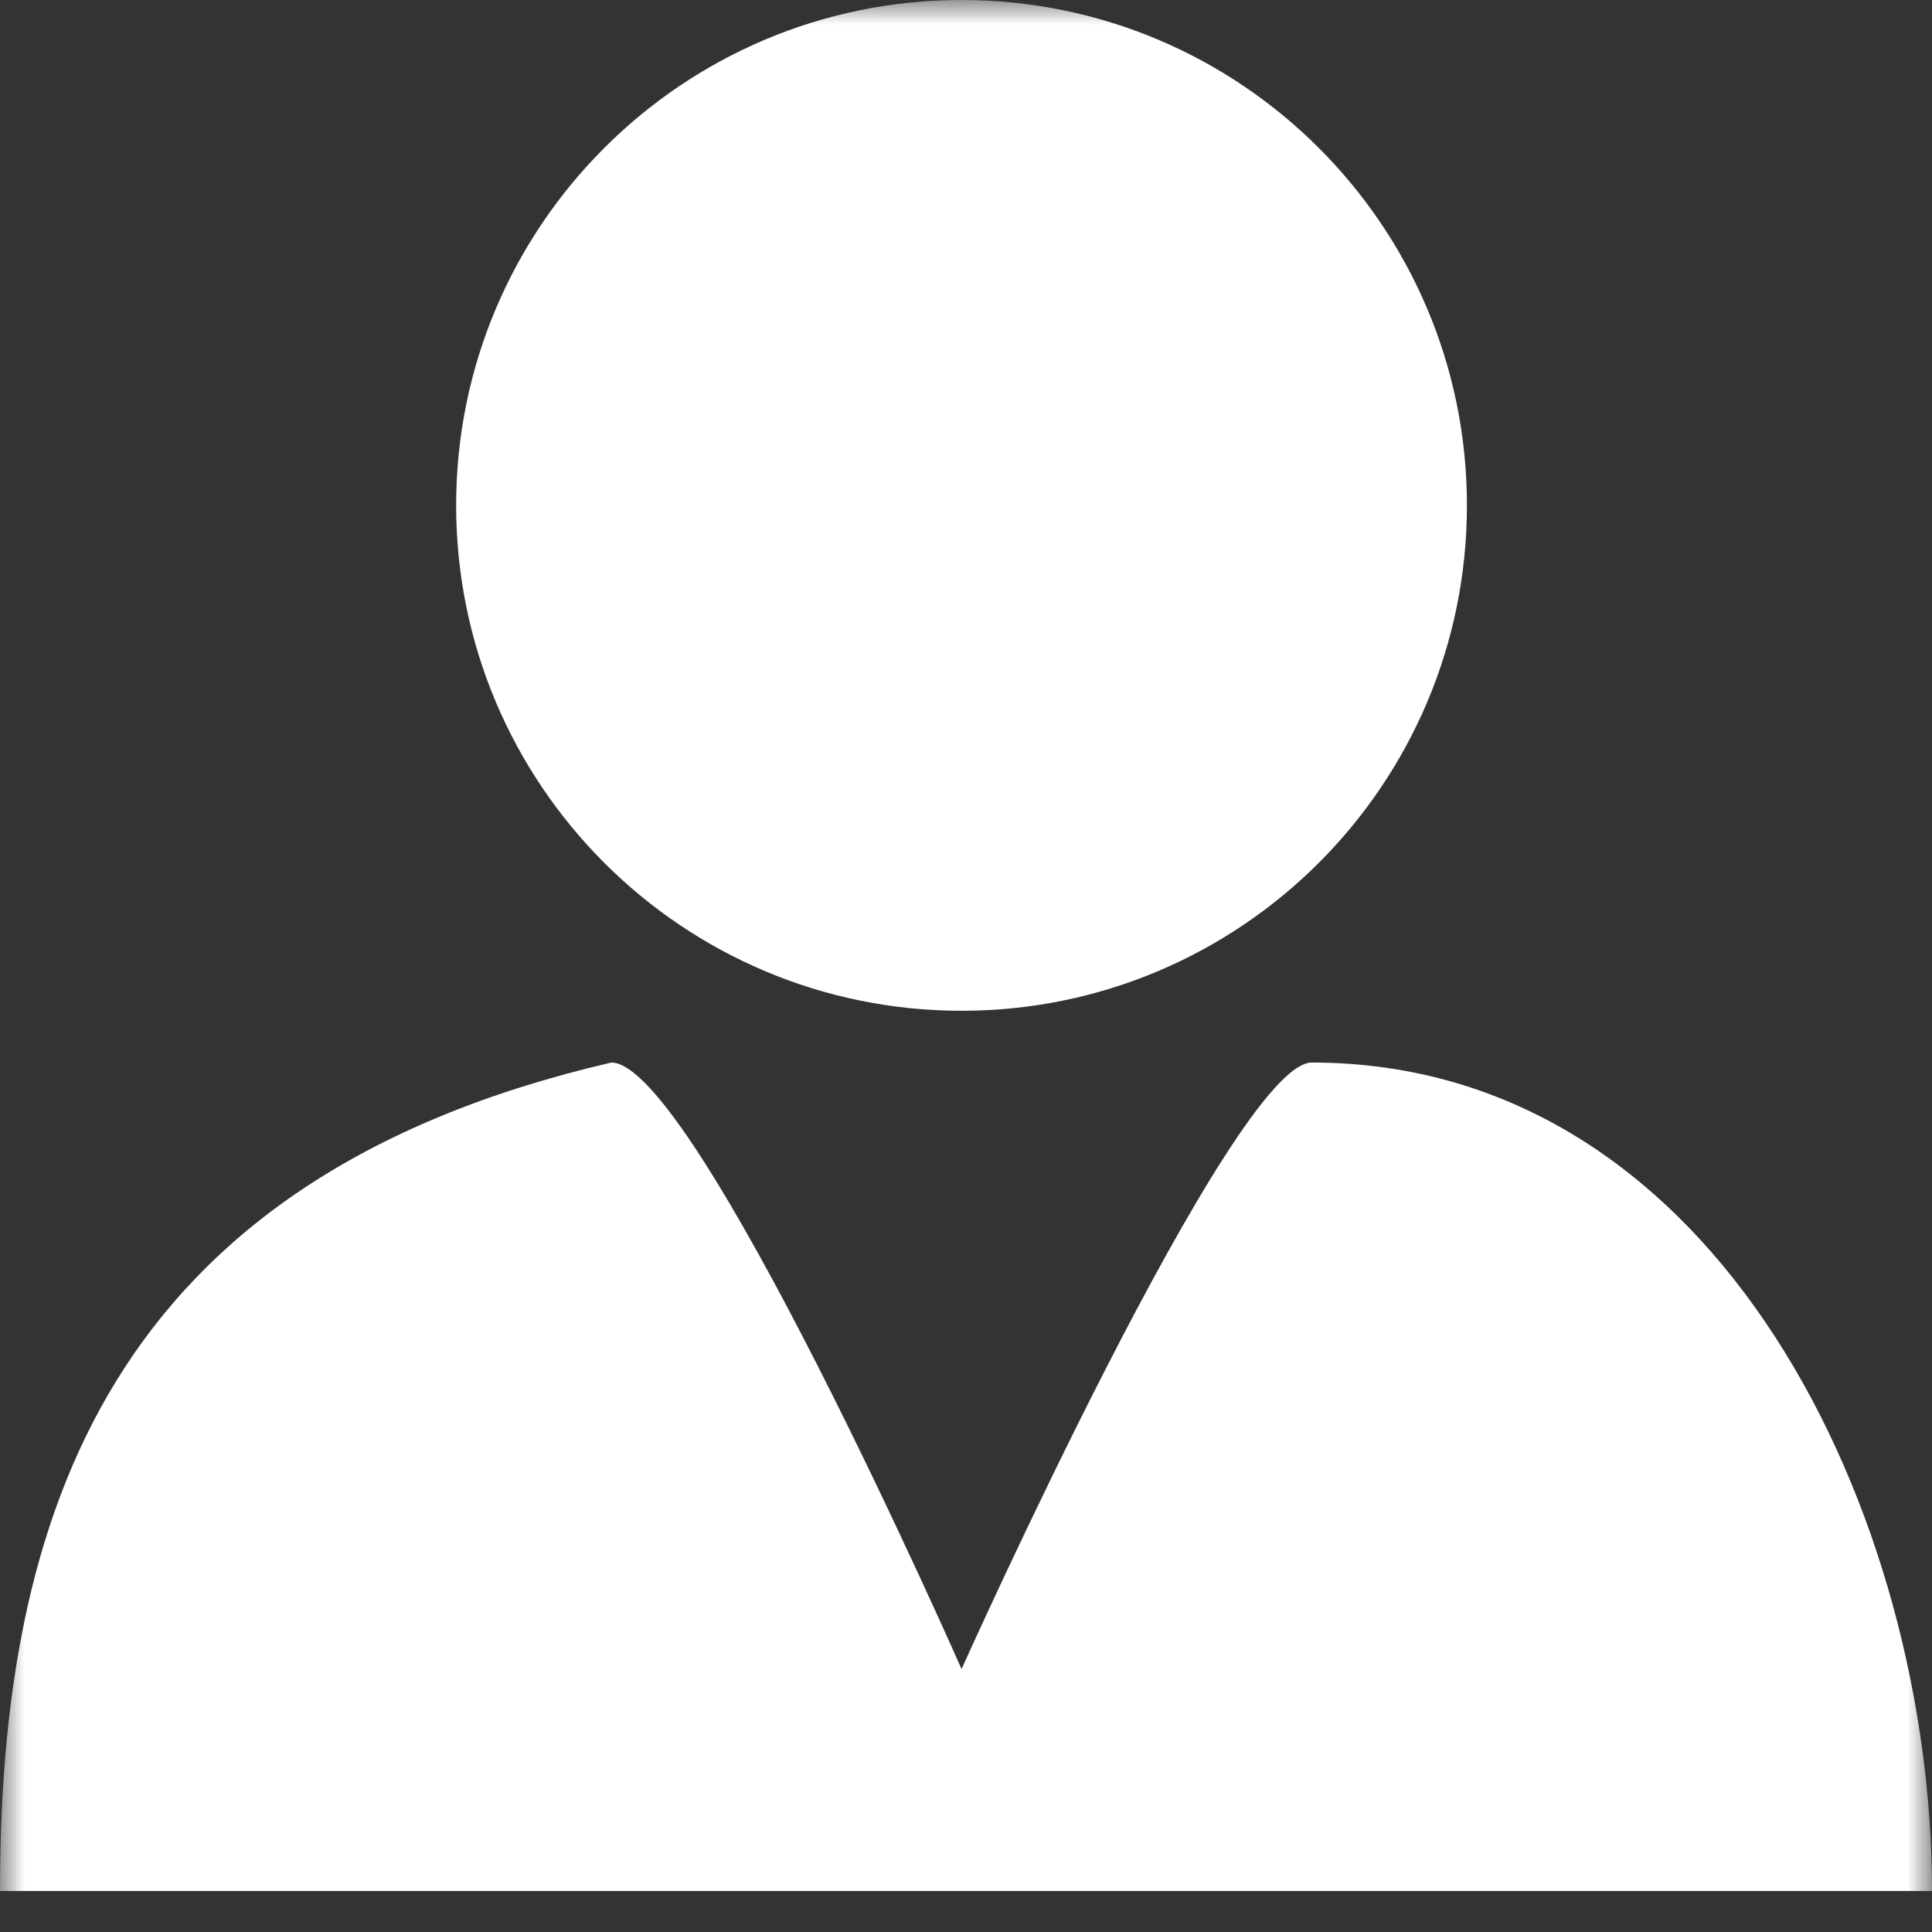 <svg width="40" height="40" viewBox="0 0 40 40" xmlns="http://www.w3.org/2000/svg">
    <rect x="0" y="0" width="40" height="40" fill="#333333" stroke="none"/>
    <defs>
        <mask id="cutout">
            <rect width="40" height="40" fill="white"/>
            <path d="M30.887 32.09V36H28.304V32.09H24.55V29.744H28.304V26H30.887V29.744H34.537V32.09H30.887Z" fill="black"/>
        </mask>
    </defs>
    <g mask="url(#cutout)">
        <path d="M19.908 20.927C25.686 20.927 30.371 16.242 30.371 10.463C30.371 4.685 25.686 0 19.908 0C14.129 0 9.444 4.685 9.444 10.463C9.444 16.242 14.129 20.927 19.908 20.927Z" fill="white"/>
        <path d="M27.157 21.999C25.538 21.999 19.908 34.556 19.908 34.556C19.908 34.556 14.381 21.999 12.658 21.999C2.197 24.423 0 31.44 0 39.151H40C40 31.442 35.63 21.999 27.157 21.999Z" fill="white"/>
    </g>
</svg>
